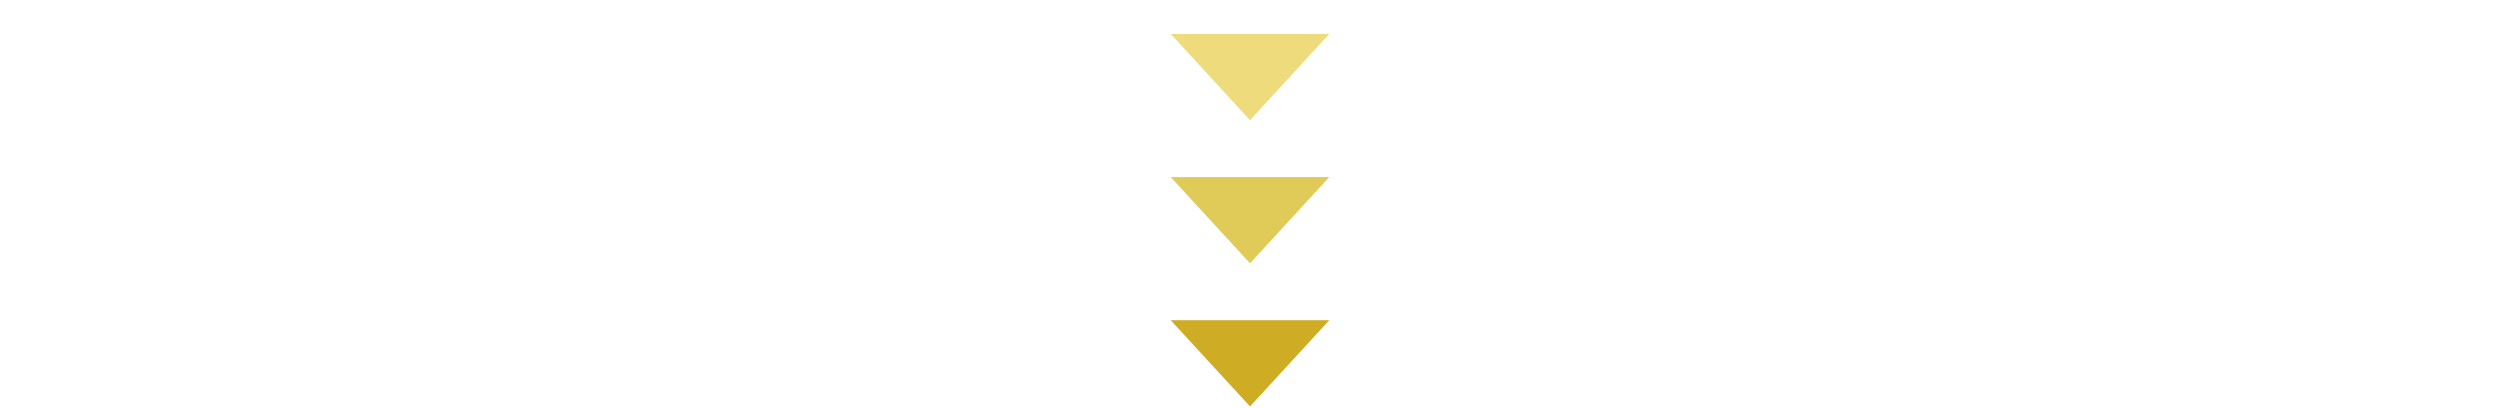 <svg width="355" height="58" viewBox="0 0 355 58" fill="none" xmlns="http://www.w3.org/2000/svg">
<path d="M177.5 17.064L166.242 4.82L188.758 4.82L177.5 17.064Z" fill="#EDDB7C"/>
<path d="M177.5 37.389L166.242 25.145L188.758 25.145L177.5 37.389Z" fill="#E0CB59"/>
<path d="M177.5 57.715L166.242 45.471L188.758 45.471L177.5 57.715Z" fill="#CEAC24"/>
</svg>
